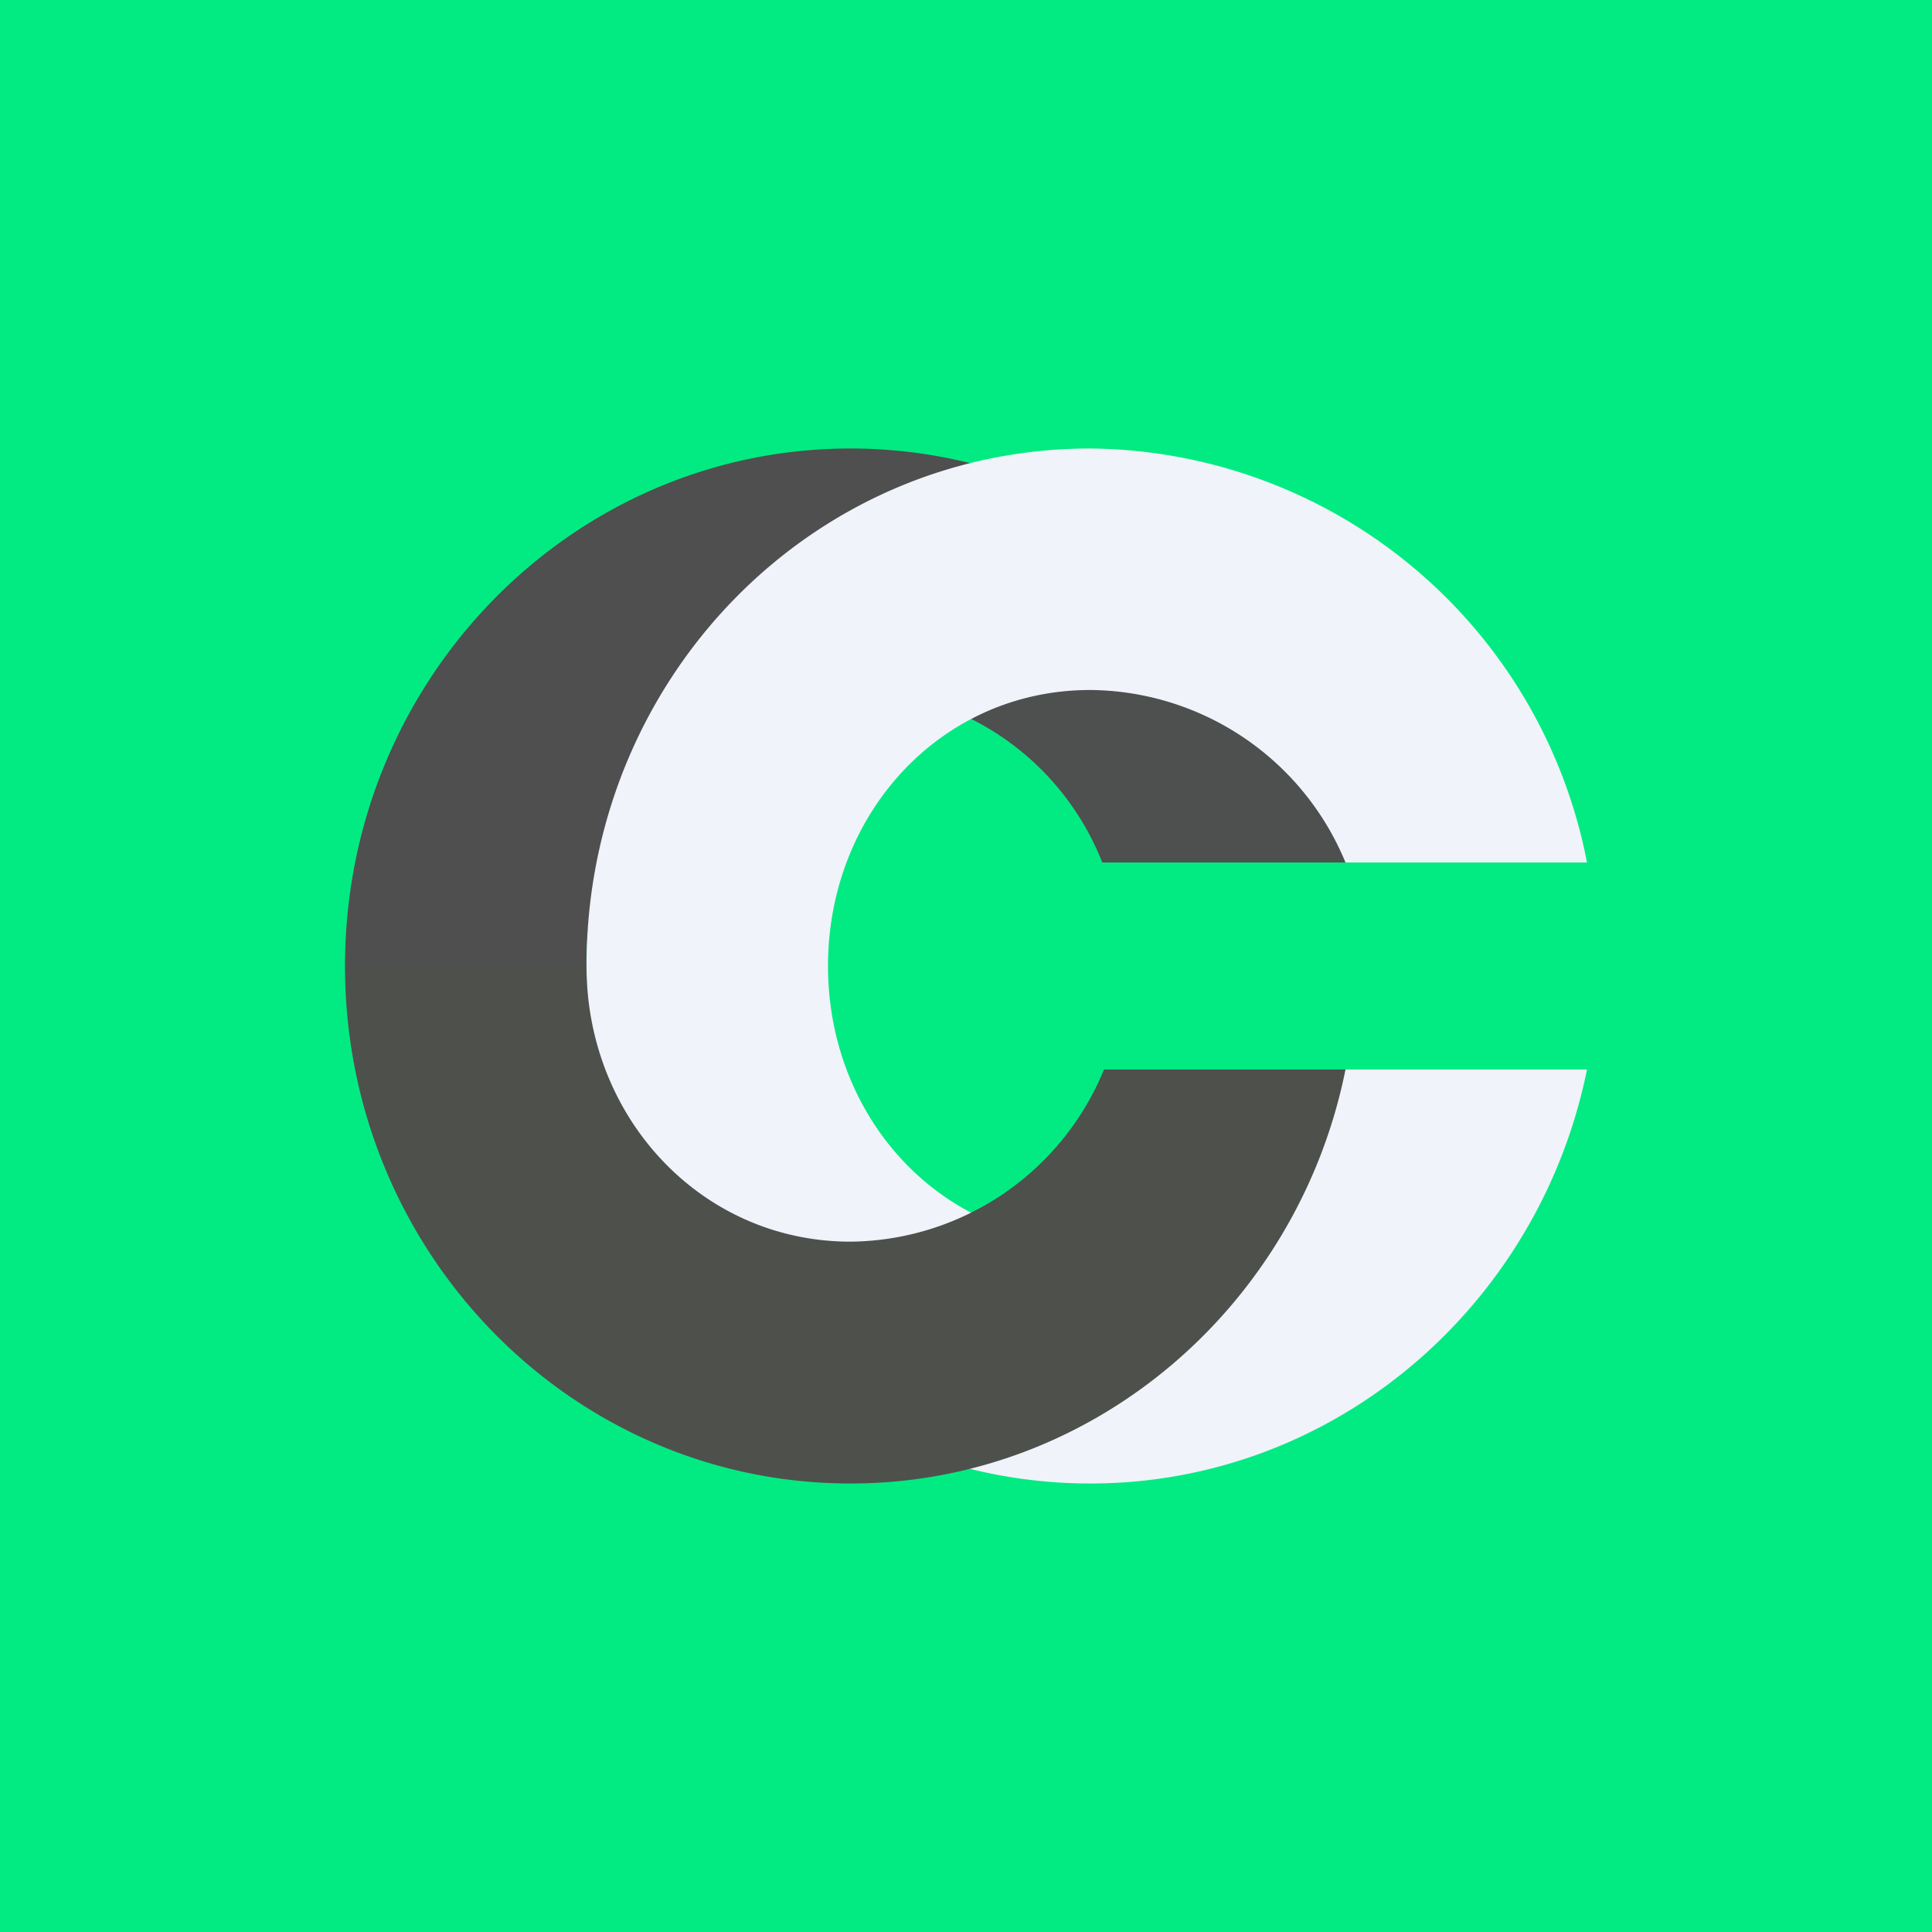 ﻿<?xml version="1.0" standalone="no"?>
<!DOCTYPE svg PUBLIC "-//W3C//DTD SVG 1.1//EN" 
"http://www.w3.org/Graphics/SVG/1.1/DTD/svg11.dtd">
<svg width="56" height="56" viewBox="0 0 56 56" xmlns="http://www.w3.org/2000/svg"><path fill="#02EB82" d="M0 0h56v56H0z"/><path d="M35.25 17.55A15.12 15.12 0 0 1 39.11 25h-7.16a7.88 7.88 0 0 0-6.3-4.93v-2.52h9.6Z" fill="#4E4F4F"/><path d="m30.58 14.28-8.62 4.4v1.83A7.93 7.93 0 0 0 17 28h-7c0-8.28 6.56-15 14.65-15 2.11 0 4.12.46 5.93 1.28Z" fill="#4F4F4F"/><path d="M46 31c-1.38 6.83-7.3 12-14.4 12C23.48 43 17 36.28 17 28c0-8.28 6.48-15 14.6-15A14.8 14.8 0 0 1 46 25h-7a8.07 8.07 0 0 0-7.4-5c-4.33 0-7.6 3.59-7.6 8s3.27 7.99 7.6 7.99A8.08 8.08 0 0 0 39 31h7Z" fill="#F0F3FA"/><path d="M17 28c0 4.41 3.34 7.99 7.65 7.99A8.02 8.02 0 0 0 32 31h7c-1.37 6.83-7.28 12-14.35 12C16.55 43 10 36.28 10 28h7Z" fill="#4E504C"/></svg>